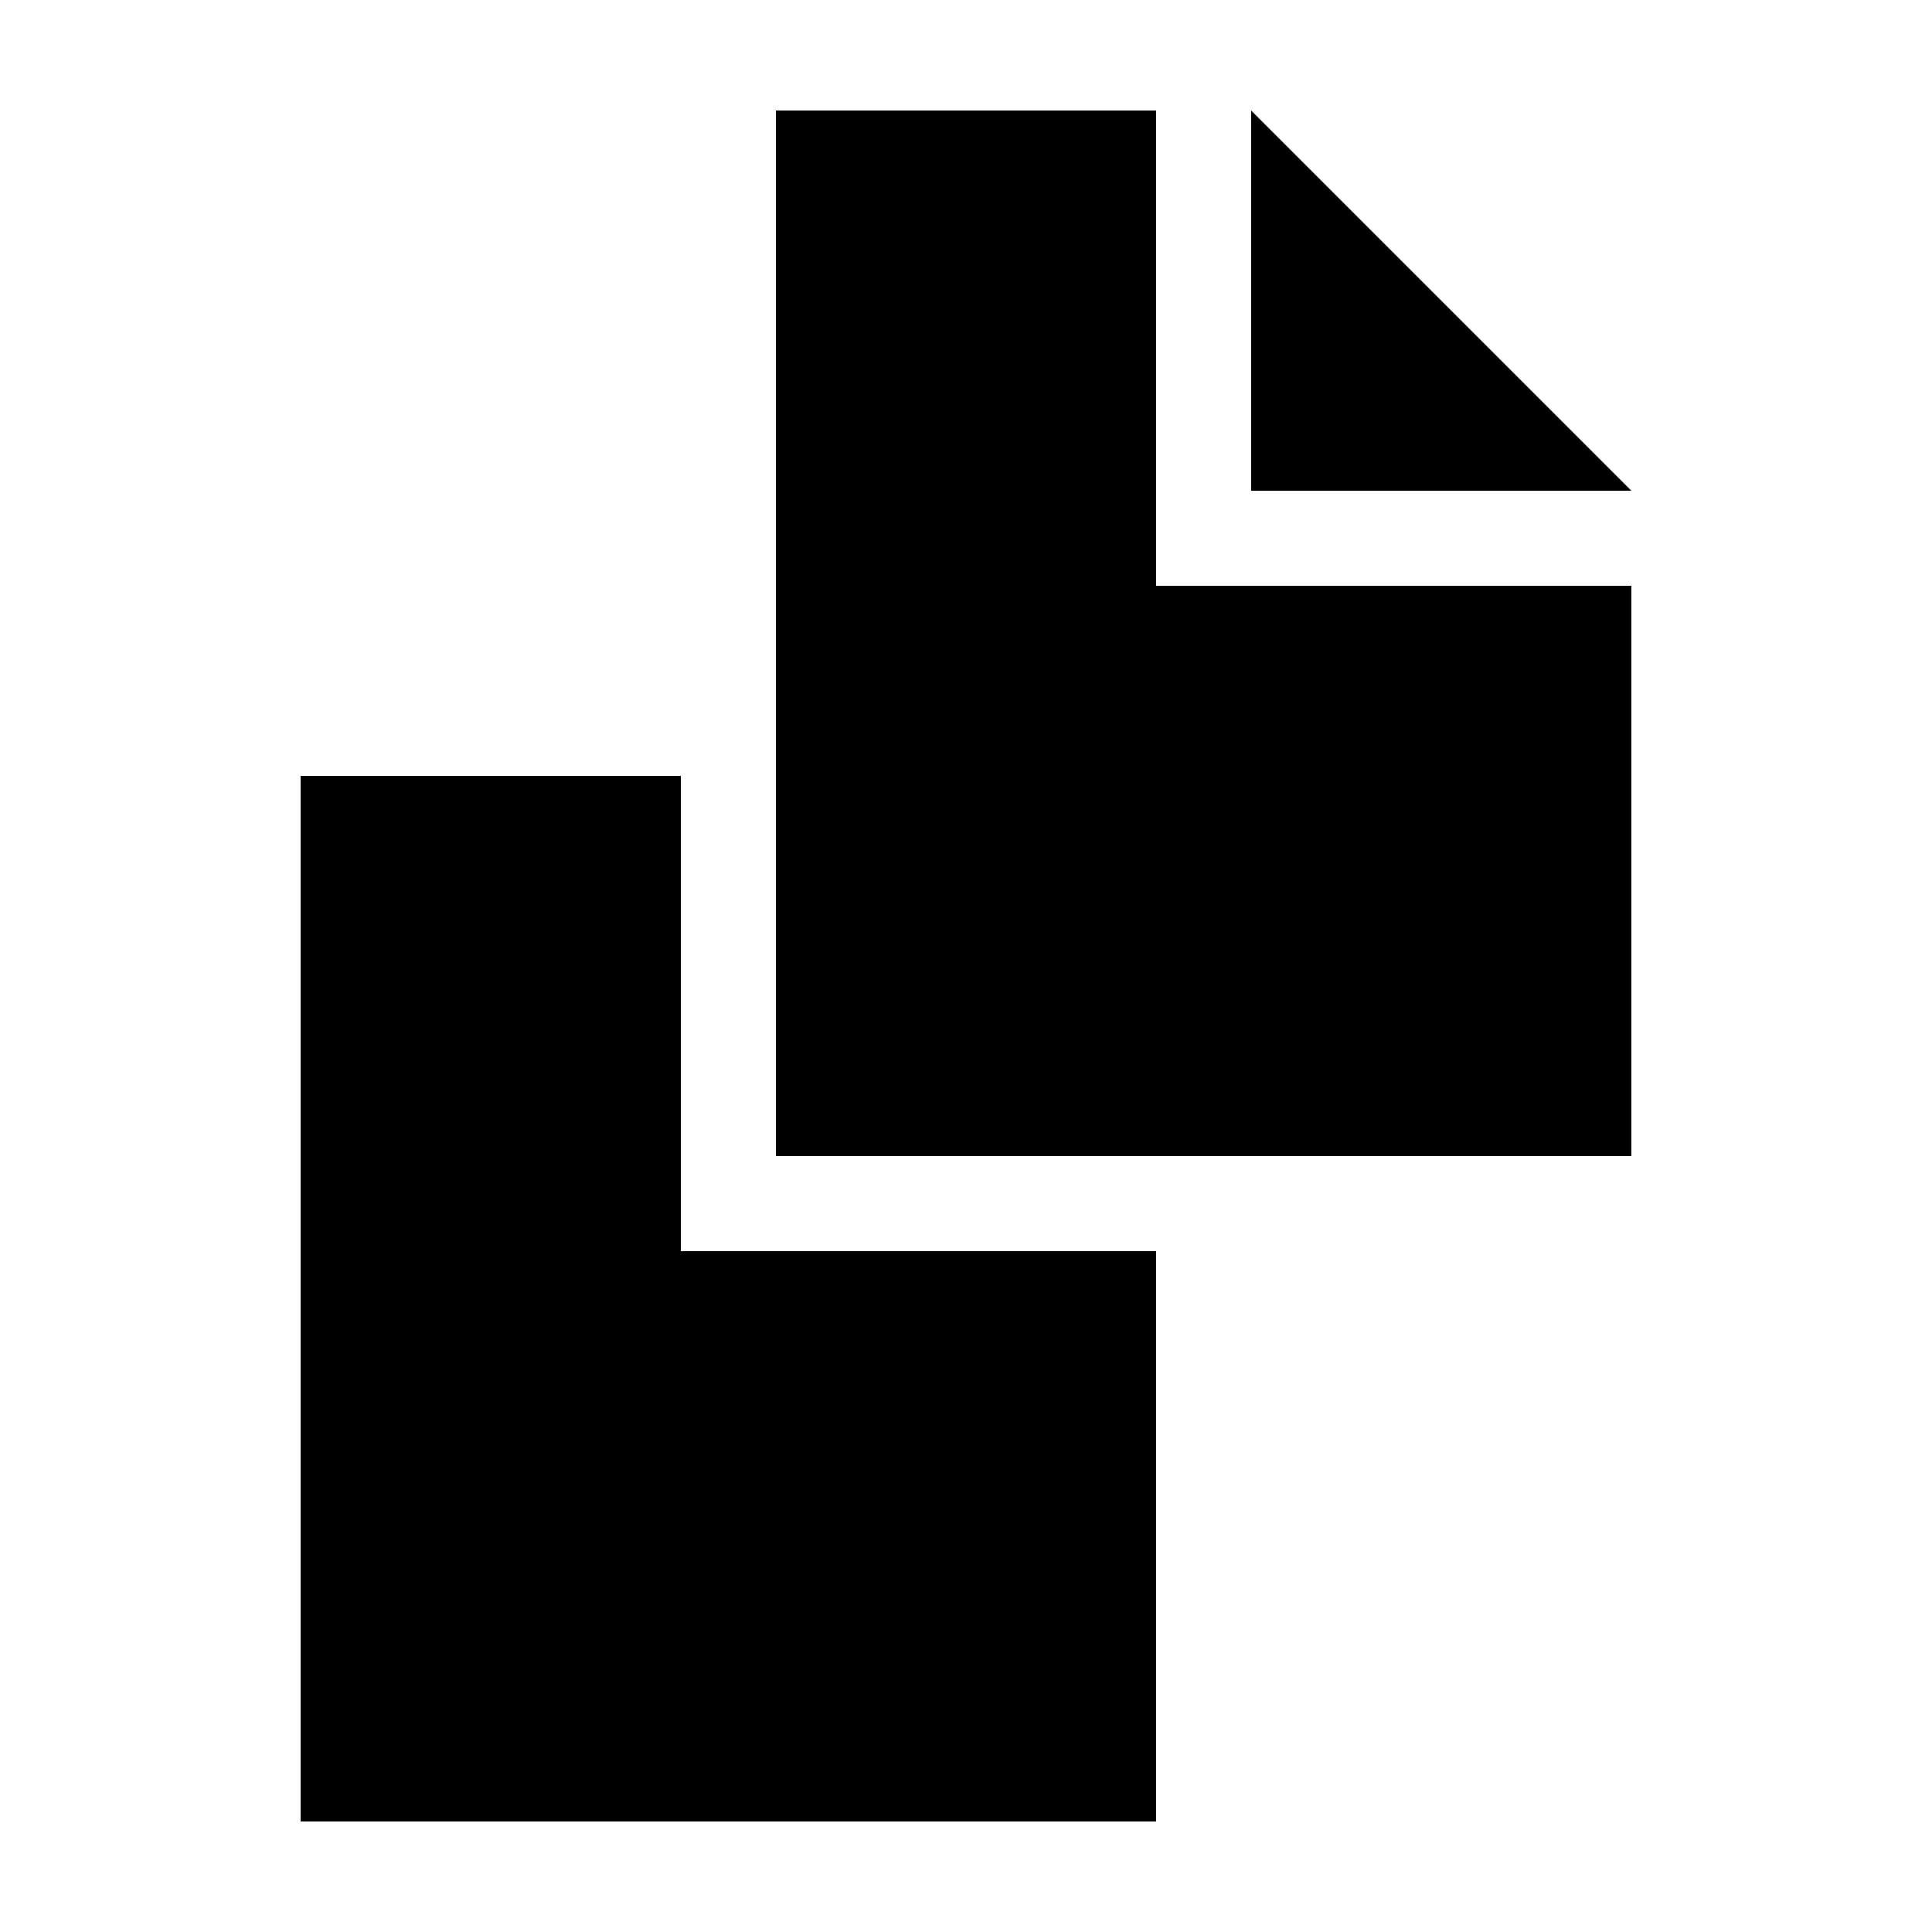 <?xml version="1.0" encoding="UTF-8"?>
<!-- The Best Svg Icon site in the world: iconSvg.co, Visit us! https://iconsvg.co -->
<svg fill="#000000" width="800px" height="800px" version="1.1" viewBox="144 144 512 512" xmlns="http://www.w3.org/2000/svg">
 <g>
  <path d="m450.38 173.29h-100.76v277.09h226.71v-151.14h-125.95z"/>
  <path d="m475.57 173.29v100.76h100.76z"/>
  <path d="m450.38 475.57h-125.95v-125.95h-100.76v277.09h226.71z"/>
 </g>
</svg>
